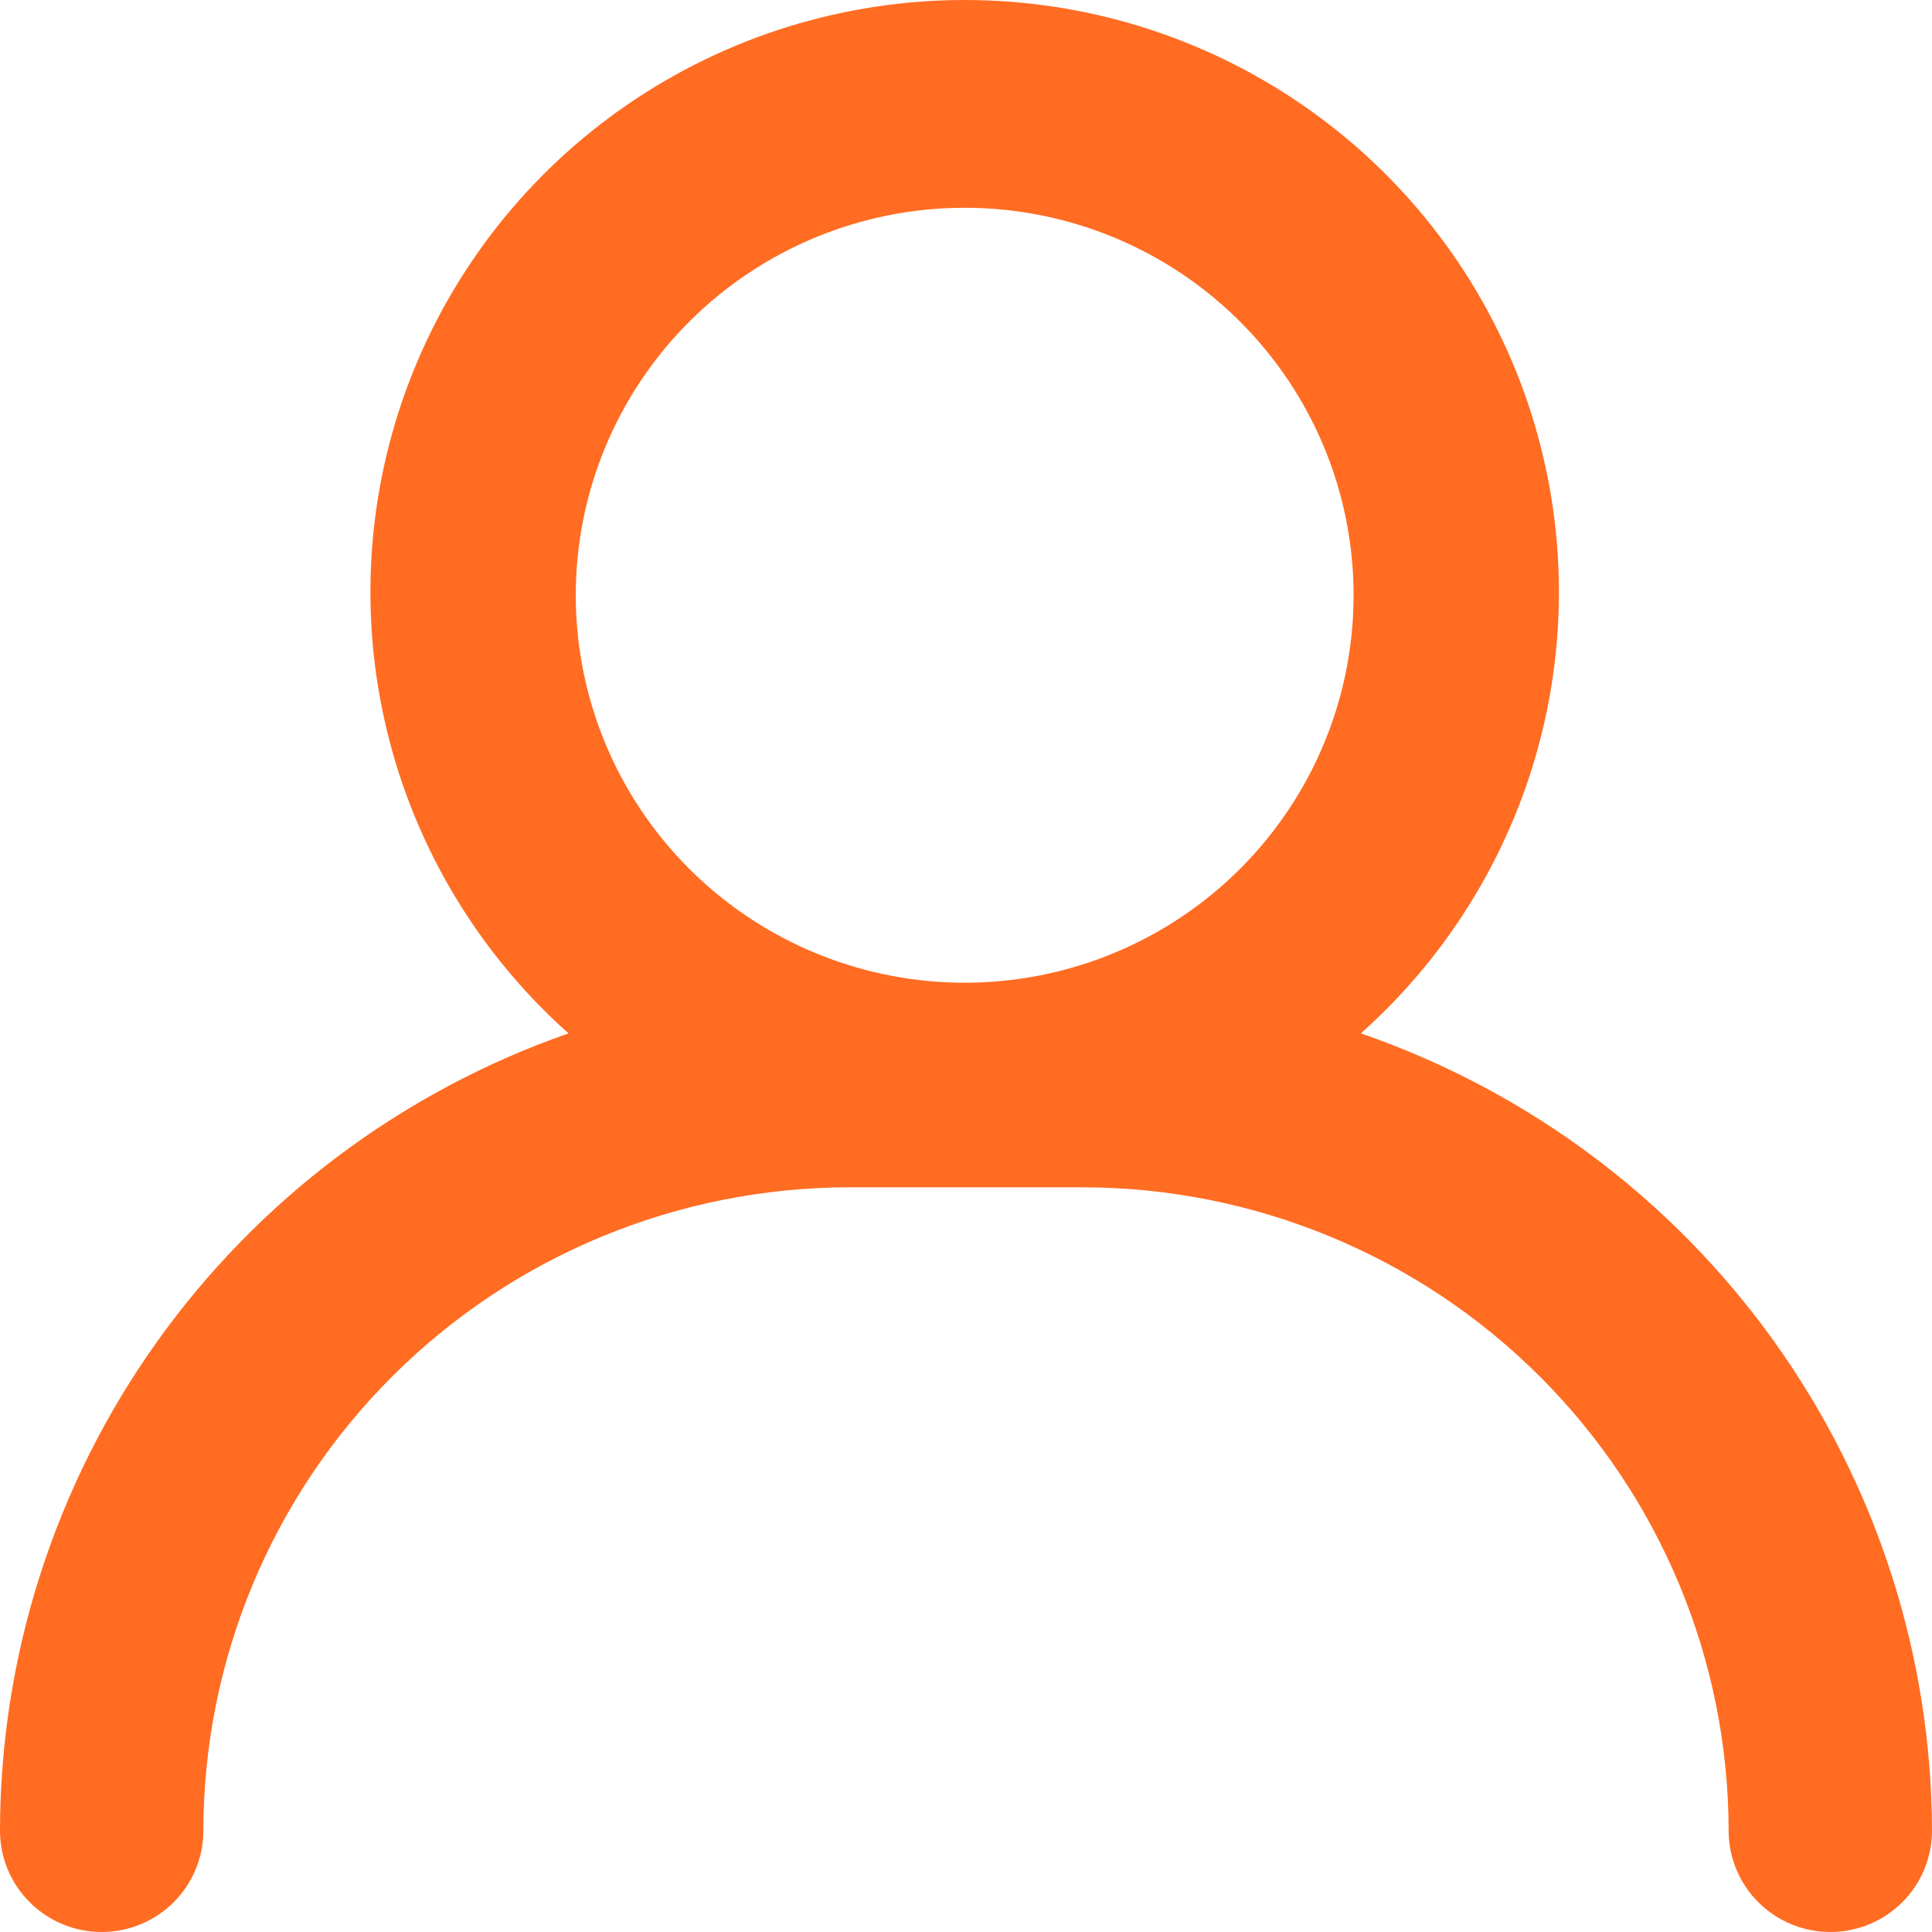 <?xml version="1.0" encoding="UTF-8"?> <svg xmlns="http://www.w3.org/2000/svg" width="100" height="100" viewBox="0 0 100 100" fill="none"><path d="M70.438 53.487C75.081 49.349 78.353 43.905 79.823 37.873C81.292 31.842 80.888 25.508 78.666 19.71C76.443 13.912 72.505 8.924 67.374 5.404C62.244 1.884 56.161 0 49.932 0C43.702 0 37.62 1.884 32.489 5.404C27.358 8.924 23.421 13.912 21.198 19.71C18.975 25.508 18.572 31.842 20.041 37.873C21.51 43.905 24.783 49.349 29.426 53.487C20.836 56.484 13.392 62.063 8.121 69.456C2.85 76.848 0.012 85.689 0 94.756C0 96.147 0.555 97.481 1.542 98.464C2.529 99.448 3.867 100 5.263 100C6.659 100 7.998 99.448 8.985 98.464C9.972 97.481 10.526 96.147 10.526 94.756C10.535 85.927 14.06 77.462 20.326 71.219C26.592 64.975 35.089 61.464 43.951 61.455H56.049C64.911 61.464 73.407 64.975 79.674 71.219C85.94 77.462 89.465 85.927 89.474 94.756C89.474 96.147 90.028 97.481 91.015 98.464C92.002 99.448 93.341 100 94.737 100C96.133 100 97.471 99.448 98.458 98.464C99.445 97.481 100 96.147 100 94.756C99.978 85.672 97.12 76.82 91.823 69.425C86.527 62.031 79.053 56.461 70.438 53.487ZM49.932 10.754C53.913 10.754 57.805 11.93 61.115 14.134C64.425 16.338 67.006 19.47 68.529 23.134C70.053 26.799 70.451 30.832 69.675 34.722C68.898 38.613 66.981 42.186 64.166 44.991C61.35 47.796 57.764 49.706 53.859 50.48C49.954 51.254 45.907 50.856 42.228 49.339C38.55 47.821 35.406 45.25 33.194 41.952C30.982 38.654 29.802 34.776 29.802 30.809C29.802 28.176 30.322 25.568 31.334 23.134C32.346 20.701 33.828 18.49 35.698 16.628C39.473 12.867 44.593 10.754 49.932 10.754Z" fill="#FF6C22"></path></svg> 